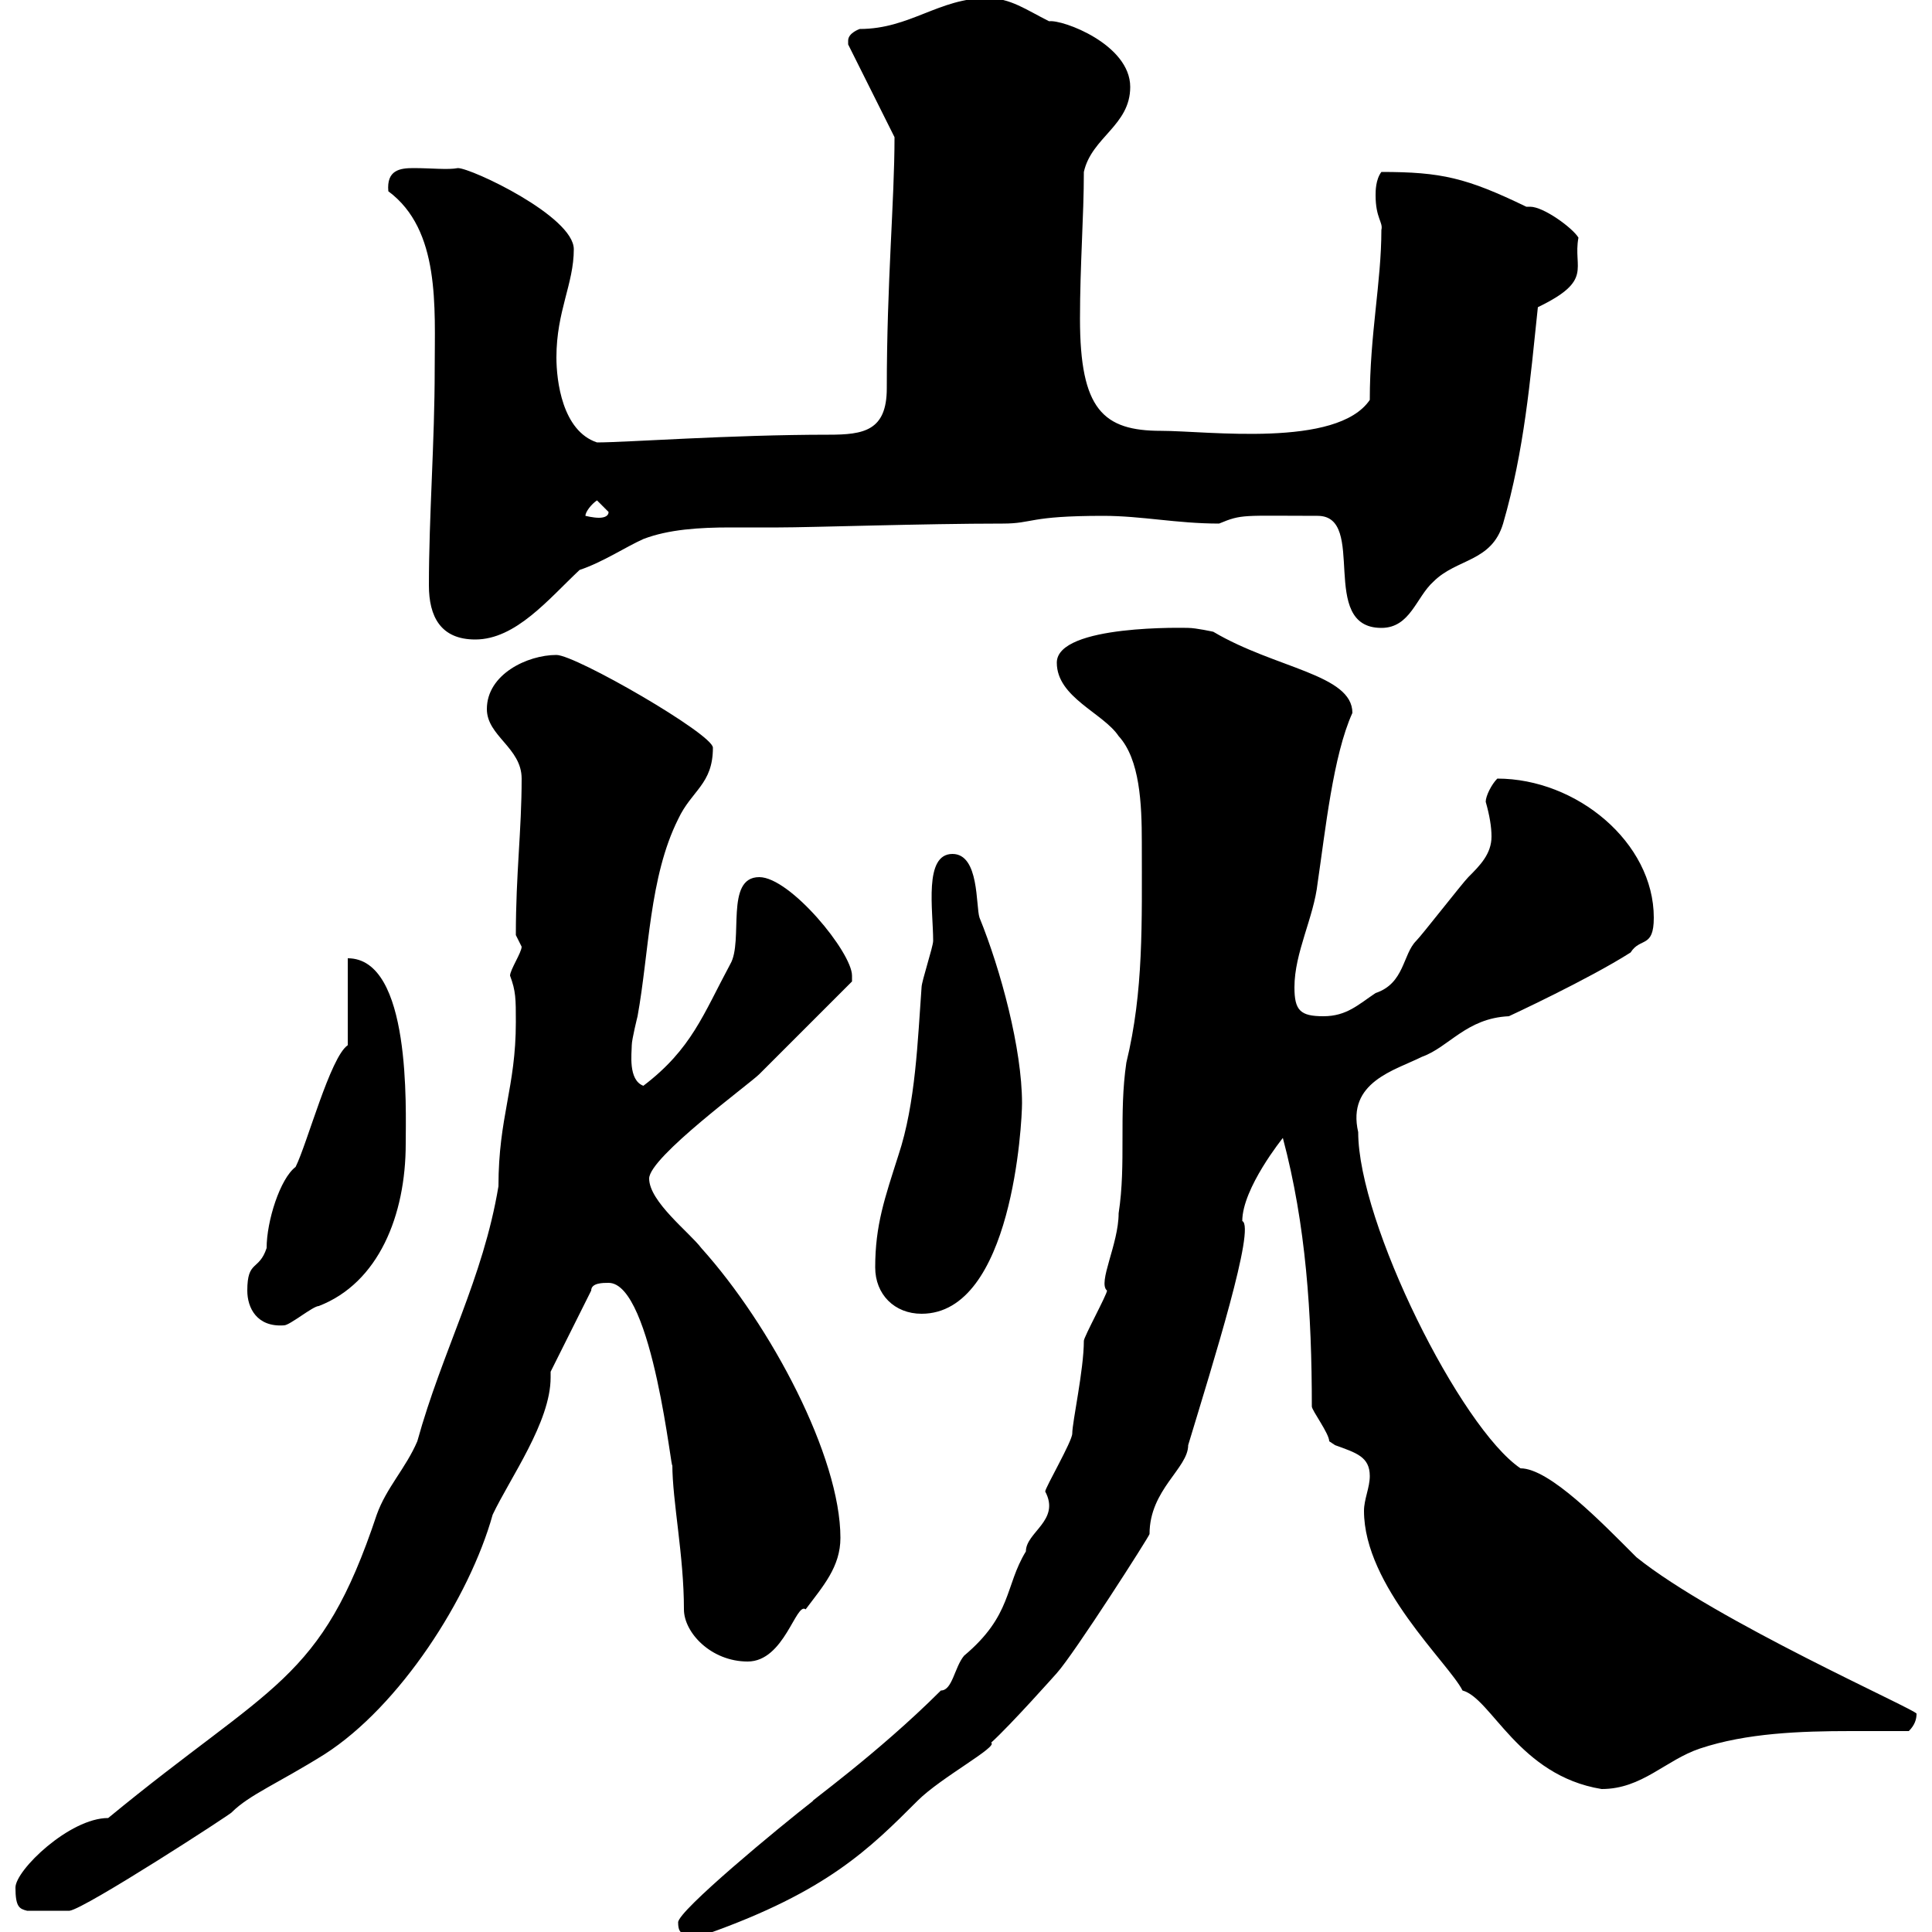 <svg xmlns="http://www.w3.org/2000/svg" xmlns:xlink="http://www.w3.org/1999/xlink" width="300" height="300"><path d="M105.30 298.50C105.30 300.90 106.50 300.30 109.80 300.30C128.40 293.70 135 287.10 142.50 279.60C146.10 276 155.10 271.20 153.90 270.60C156.90 267.90 164.10 259.80 164.10 259.80C166.80 256.80 178.50 238.50 178.50 238.20C178.50 231.30 184.50 228 184.50 224.40C188.40 211.50 195 190.50 192.90 189.60C192.90 184.50 199.20 176.70 199.20 176.70C202.80 190.20 203.70 204 203.70 218.40C203.70 219 206.40 222.60 206.40 223.80C206.40 223.80 207.30 224.40 207.30 224.40C210.60 225.60 212.70 226.20 212.70 229.20C212.70 231 211.80 232.80 211.80 234.60C211.80 246.30 225 258.30 227.10 262.50C231.60 263.70 235.80 275.70 248.70 277.80C255 277.80 258.60 273.30 264 271.50C271.20 269.10 279.60 268.80 287.40 268.80C290.70 268.80 293.70 268.80 296.40 268.80C297.30 267.90 297.60 267 297.60 266.10C297.60 265.50 266.40 251.70 254.10 241.80C248.70 236.40 240.60 228 236.10 228C226.80 221.70 210.90 189.90 210.90 175.80C209.10 168 216.60 166.20 220.80 164.10C225 162.60 227.70 158.10 234.30 157.80C234.30 157.80 246.60 152.10 253.20 147.90C254.70 145.50 256.80 147.30 256.80 142.50C256.80 130.80 244.80 120.90 232.50 120.90C231.60 121.80 230.70 123.60 230.70 124.50C231.30 126.60 231.60 128.40 231.60 129.90C231.60 132.60 229.80 134.40 228 136.20C227.10 137.10 220.80 145.20 219.90 146.10C217.80 148.20 218.10 152.70 213.60 154.20C210.90 156 209.10 157.80 205.50 157.80C201.90 157.80 201 156.90 201 153.30C201 147.90 204 142.50 204.60 137.10C205.80 129 207 117.30 210 110.70C210 104.70 198 103.80 188.40 98.10C188.40 98.10 185.70 97.50 184.50 97.50C184.50 97.50 164.10 96.90 164.10 102.90C164.10 108.30 171.30 110.70 173.70 114.30C177 117.90 177.30 124.80 177.30 130.80C177.30 143.40 177.60 153.90 174.90 165C173.70 173.10 174.90 180.60 173.70 188.40C173.70 193.20 170.40 199.20 171.90 200.40C171.90 201 168.30 207.60 168.30 208.20C168.30 212.70 166.50 220.80 166.50 222.60C166.50 223.80 162.30 231 162.30 231.60C164.70 236.10 159.30 237.90 159.30 240.90C156 246.30 157.20 250.80 149.70 257.10C148.20 258.90 147.90 262.50 146.10 262.50C136.20 272.40 124.80 280.50 126.30 279.60C120.90 283.80 105.30 296.70 105.30 298.50ZM2.40 293.10C2.40 296.10 3 296.40 4.20 296.70L10.80 296.70C13.20 296.40 36.30 281.40 36 281.40C38.70 278.70 43.20 276.90 50.40 272.40C62.10 264.90 72.90 248.10 76.50 235.20C79.20 229.50 85.50 220.80 85.50 213.90C85.50 213.60 85.50 213.30 85.50 213L91.80 200.40C91.80 199.20 93.60 199.20 94.50 199.20C101.40 199.20 104.40 230.10 104.40 227.40C104.40 233.10 106.20 241.50 106.20 249.90C106.20 253.50 110.40 258 116.10 258C121.80 258 123.60 248.70 125.10 249.90C127.80 246.30 130.50 243.30 130.50 238.80C130.50 226.20 119.70 205.80 108.90 193.80C107.10 191.40 100.80 186.60 100.80 183C100.80 179.70 116.40 168.30 117.90 166.80C119.70 165 130.50 154.20 132.30 152.40C132.30 152.40 132.30 151.50 132.30 151.50C132.30 147.90 122.70 136.20 117.90 136.20C112.50 136.20 115.50 146.10 113.40 149.70C109.20 157.50 107.40 162.90 99.90 168.60C97.50 167.70 98.10 163.50 98.10 162.30C98.10 161.40 99 157.80 99 157.80C100.80 147.90 100.80 136.20 105.30 127.20C107.40 122.70 110.70 121.80 110.70 116.10C110.70 114 89.40 101.70 86.40 101.70C81.90 101.70 75.60 104.70 75.60 110.10C75.60 114.30 81 116.10 81 120.90C81 129 80.10 135.60 80.10 145.20C80.10 145.20 81 147 81 147C81 147.90 79.20 150.60 79.20 151.50C80.10 153.90 80.10 155.10 80.10 158.70C80.10 168.90 77.40 173.40 77.40 184.20C75 198.60 68.70 209.70 64.80 223.80C63 228 60 231 58.50 235.20C49.80 261.30 42.30 261.30 16.80 282.30C10.80 282.30 2.40 290.40 2.40 293.10ZM38.40 200.40C38.40 203.10 39.90 206.10 44.10 205.80C45 205.80 48.60 202.80 49.50 202.80C58.80 199.20 63 188.70 63 177.60C63 172.20 63.90 148.80 54 148.80L54 162.30C51.30 164.10 47.70 177.60 45.90 181.20C43.50 183 41.40 189.60 41.40 193.80C40.20 197.40 38.40 195.60 38.40 200.40ZM135.90 196.80C135.90 201 138.90 204 143.10 204C157.20 204 158.70 174.30 158.70 171.30C158.70 162.90 155.40 150.60 152.10 142.50C151.50 140.70 152.10 132.60 147.90 132.60C143.40 132.60 144.90 141.30 144.90 146.10C144.90 147 143.10 152.40 143.10 153.30C142.50 161.40 142.20 171.30 139.50 179.40C137.40 186 135.90 190.20 135.90 196.80ZM66.60 90.90C66.60 95.70 68.40 99.30 73.80 99.30C80.10 99.30 85.20 93 90 88.50C93.60 87.30 97.20 84.90 99.90 83.70C103.80 82.20 108.60 81.90 113.40 81.90C115.80 81.90 118.20 81.90 120.90 81.90C126 81.90 143.40 81.30 155.70 81.30C160.50 81.30 159.60 80.10 171.30 80.10C177.30 80.10 182.70 81.30 189.30 81.30C192.90 79.80 192.90 80.10 204.60 80.10C212.40 80.10 204.60 97.50 214.50 97.50C219 97.50 219.90 92.70 222.60 90.30C226.20 86.70 231.60 87.30 233.40 81.30C236.70 69.90 237.60 59.10 238.80 47.70C247.50 43.50 244.20 41.70 245.10 36.90C244.20 35.40 239.70 32.10 237.60 32.10C237.60 32.10 237 32.10 237 32.10C227.70 27.60 223.80 26.70 214.50 26.70C213.60 27.90 213.60 29.70 213.60 30.30C213.60 33.90 214.80 34.50 214.50 35.70C214.50 43.80 212.70 51.90 212.70 62.10C207.60 69.60 187.50 66.90 180.30 66.90C171.30 66.90 167.70 63.60 167.70 49.50C167.70 41.10 168.30 33.60 168.30 26.70C169.50 21.30 175.50 19.50 175.50 13.50C175.50 6.90 165 3 162.90 3.30C159.30 1.50 156.90-0.30 153.30-0.30C145.80-0.30 141.30 4.50 133.50 4.50C133.50 4.50 131.70 5.10 131.70 6.30C131.70 6.90 131.70 6.90 131.70 6.90L138.90 21.30C138.90 31.20 137.70 43.80 137.70 60.30C137.70 66.90 134.10 67.50 128.70 67.50C113.40 67.50 97.20 68.70 92.70 68.70C87.30 66.90 86.40 59.10 86.40 55.50C86.40 48.30 89.10 44.10 89.10 38.70C89.10 33.60 73.20 26.10 71.10 26.10C69.60 26.40 66.90 26.10 64.20 26.10C62.10 26.10 60 26.40 60.30 29.70C68.40 35.70 67.50 47.70 67.50 57.30C67.50 68.70 66.60 80.10 66.60 90.90ZM92.70 77.70L94.50 79.50C94.50 80.10 93.90 80.40 93 80.40C92.10 80.40 90.90 80.10 90.90 80.10C90.90 79.50 91.80 78.30 92.70 77.70Z"/></svg>